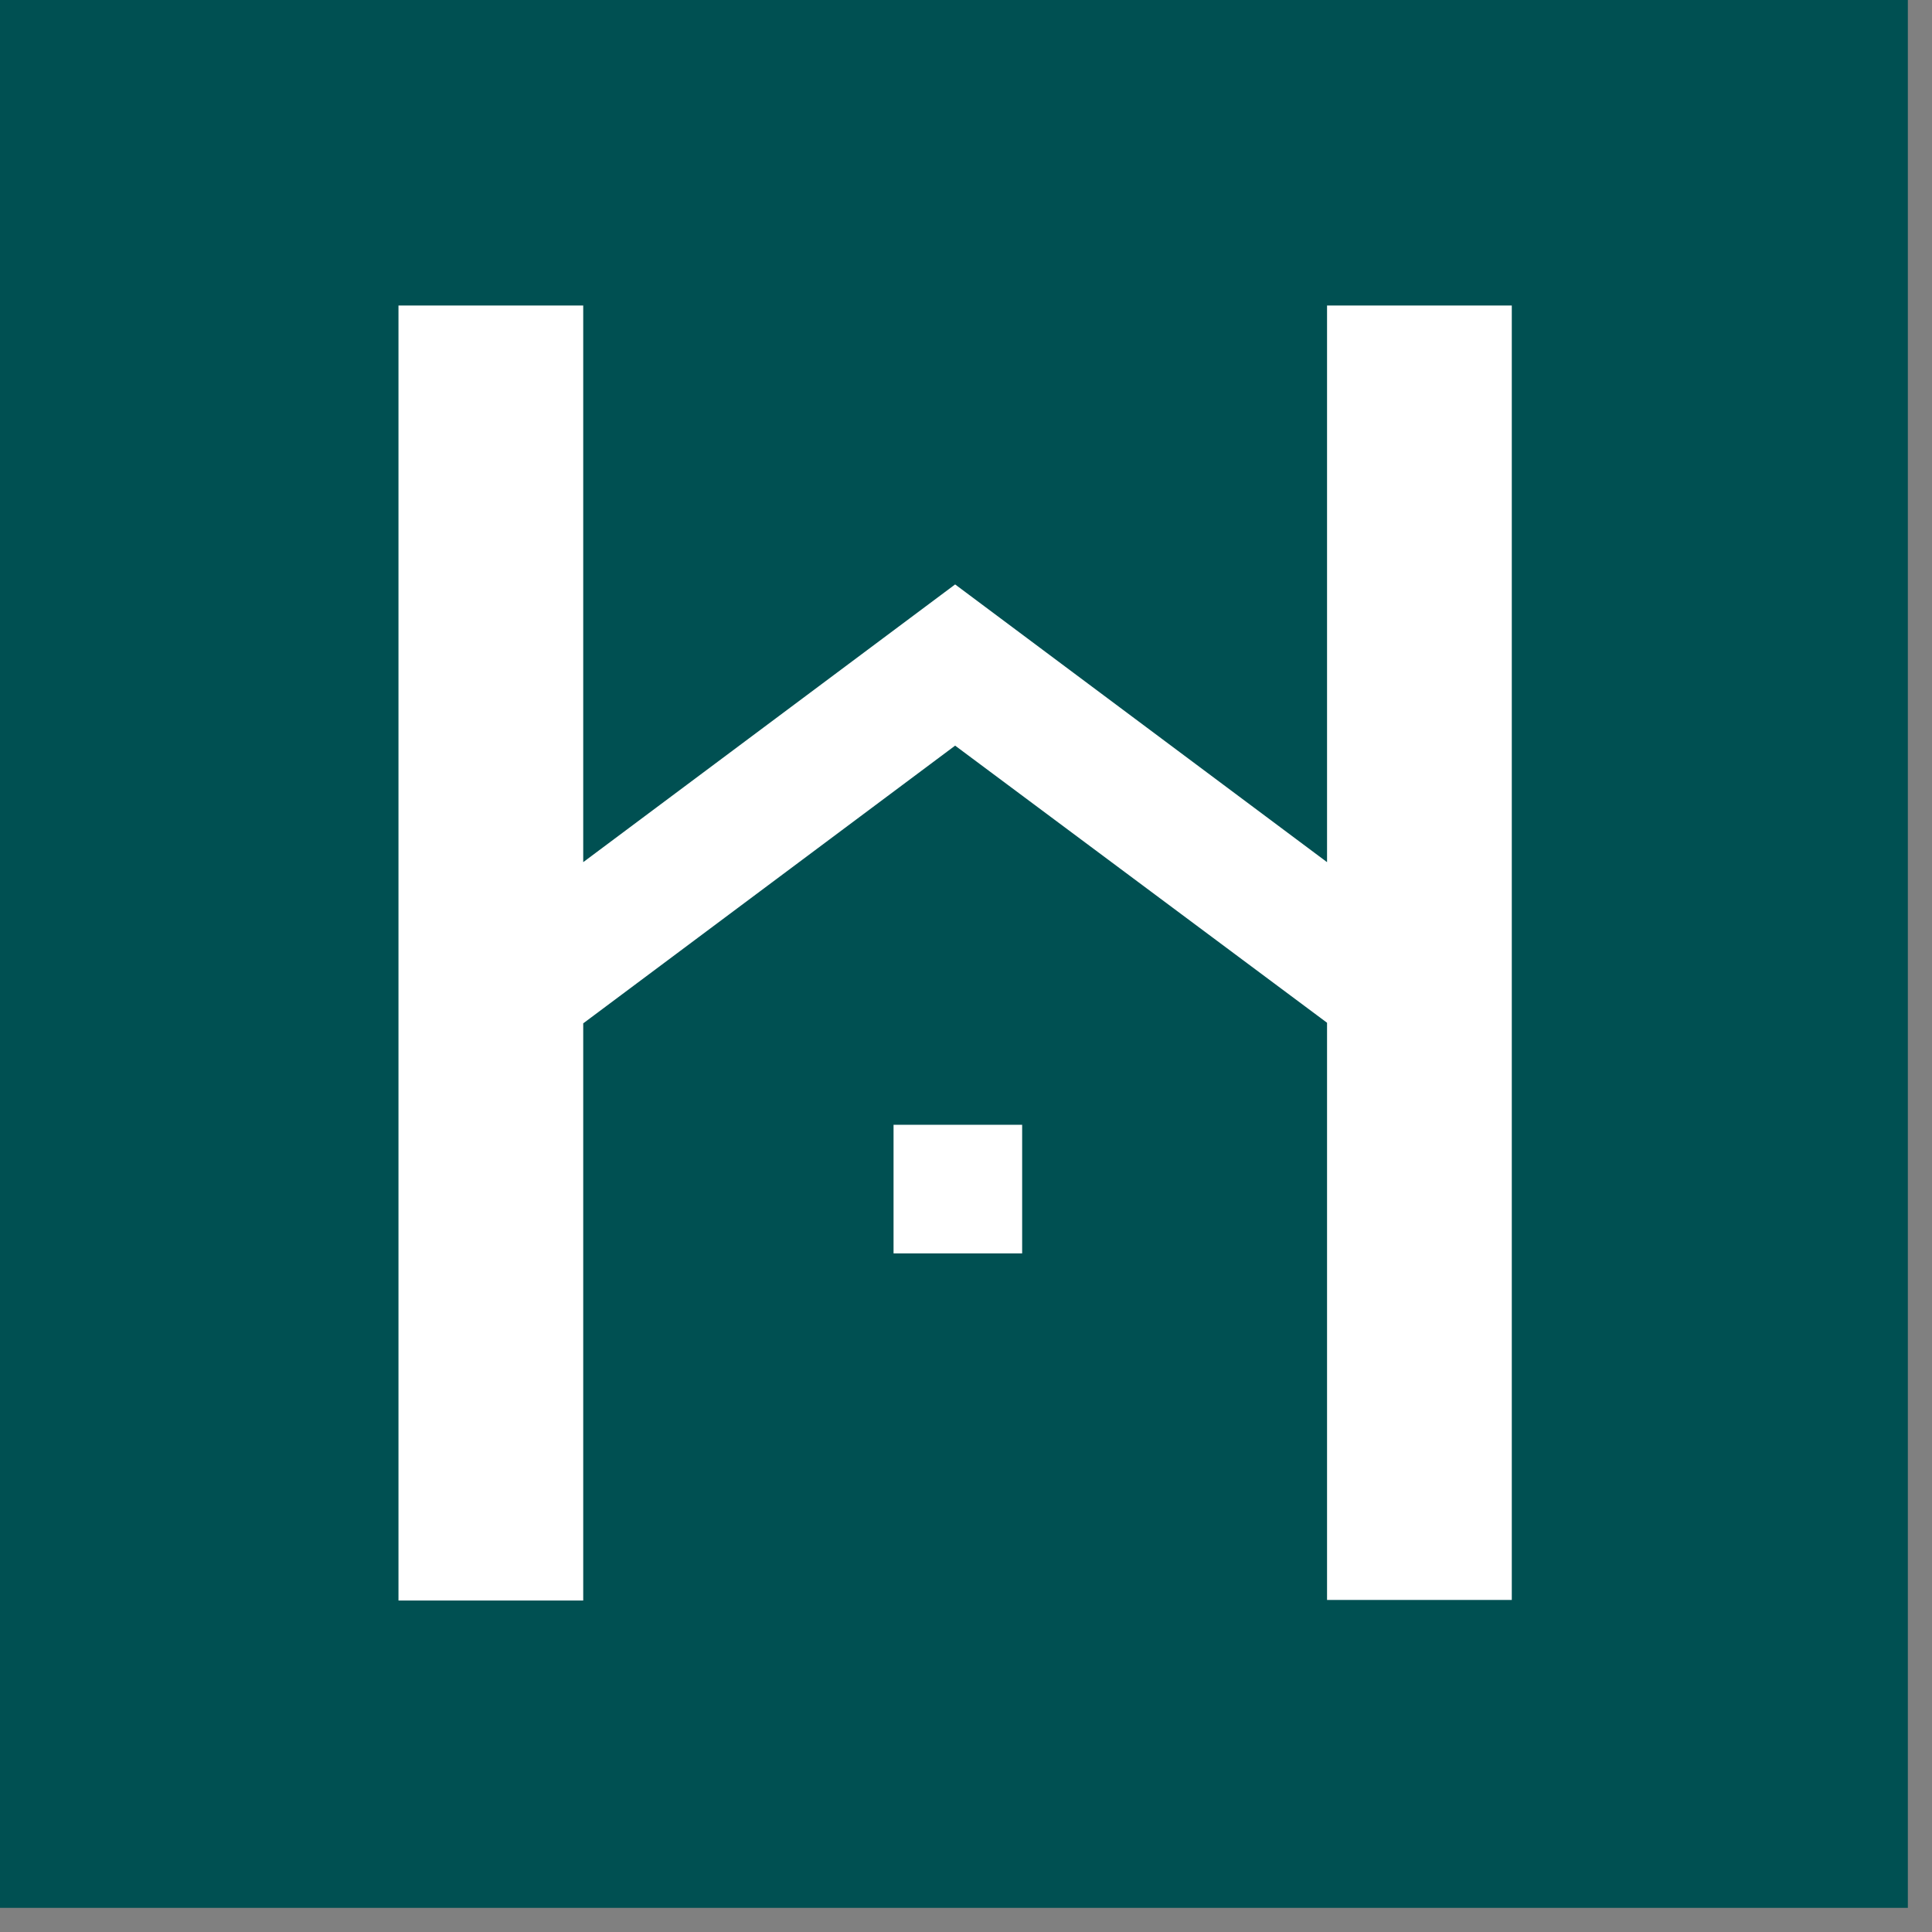 <?xml version="1.0" encoding="UTF-8"?>
<svg width="32px" height="32px" viewBox="0 0 32 32" version="1.1" xmlns="http://www.w3.org/2000/svg" xmlns:xlink="http://www.w3.org/1999/xlink">
    <rect x="0" y="0" width="32" height="32" fill="#808080" stroke="none"/>
    <title>tophome-symbol</title>
    <g id="Page-1" stroke="none" stroke-width="1" fill="none" fill-rule="evenodd">
        <g id="tophome-symbol" transform="translate(-0, 0)" fill-rule="nonzero">
            <rect id="Rectangle" fill="#005052" x="0" y="0" width="31.6" height="31.6"></rect>
            <polygon id="Path" fill="#FFFFFF" points="25.04 5.06 25.04 26.5 21.98 26.5 21.98 16.94 15.82 12.35 9.66 16.95 9.66 26.51 6.6 26.51 6.6 5.06 9.66 5.06 9.66 14.28 15.82 9.68 21.98 14.28 21.98 5.06"></polygon>
            <rect id="Rectangle" fill="#FFFFFF" x="14.8" y="18.63" width="2.13" height="2.13"></rect>
        </g>
    </g>
</svg>